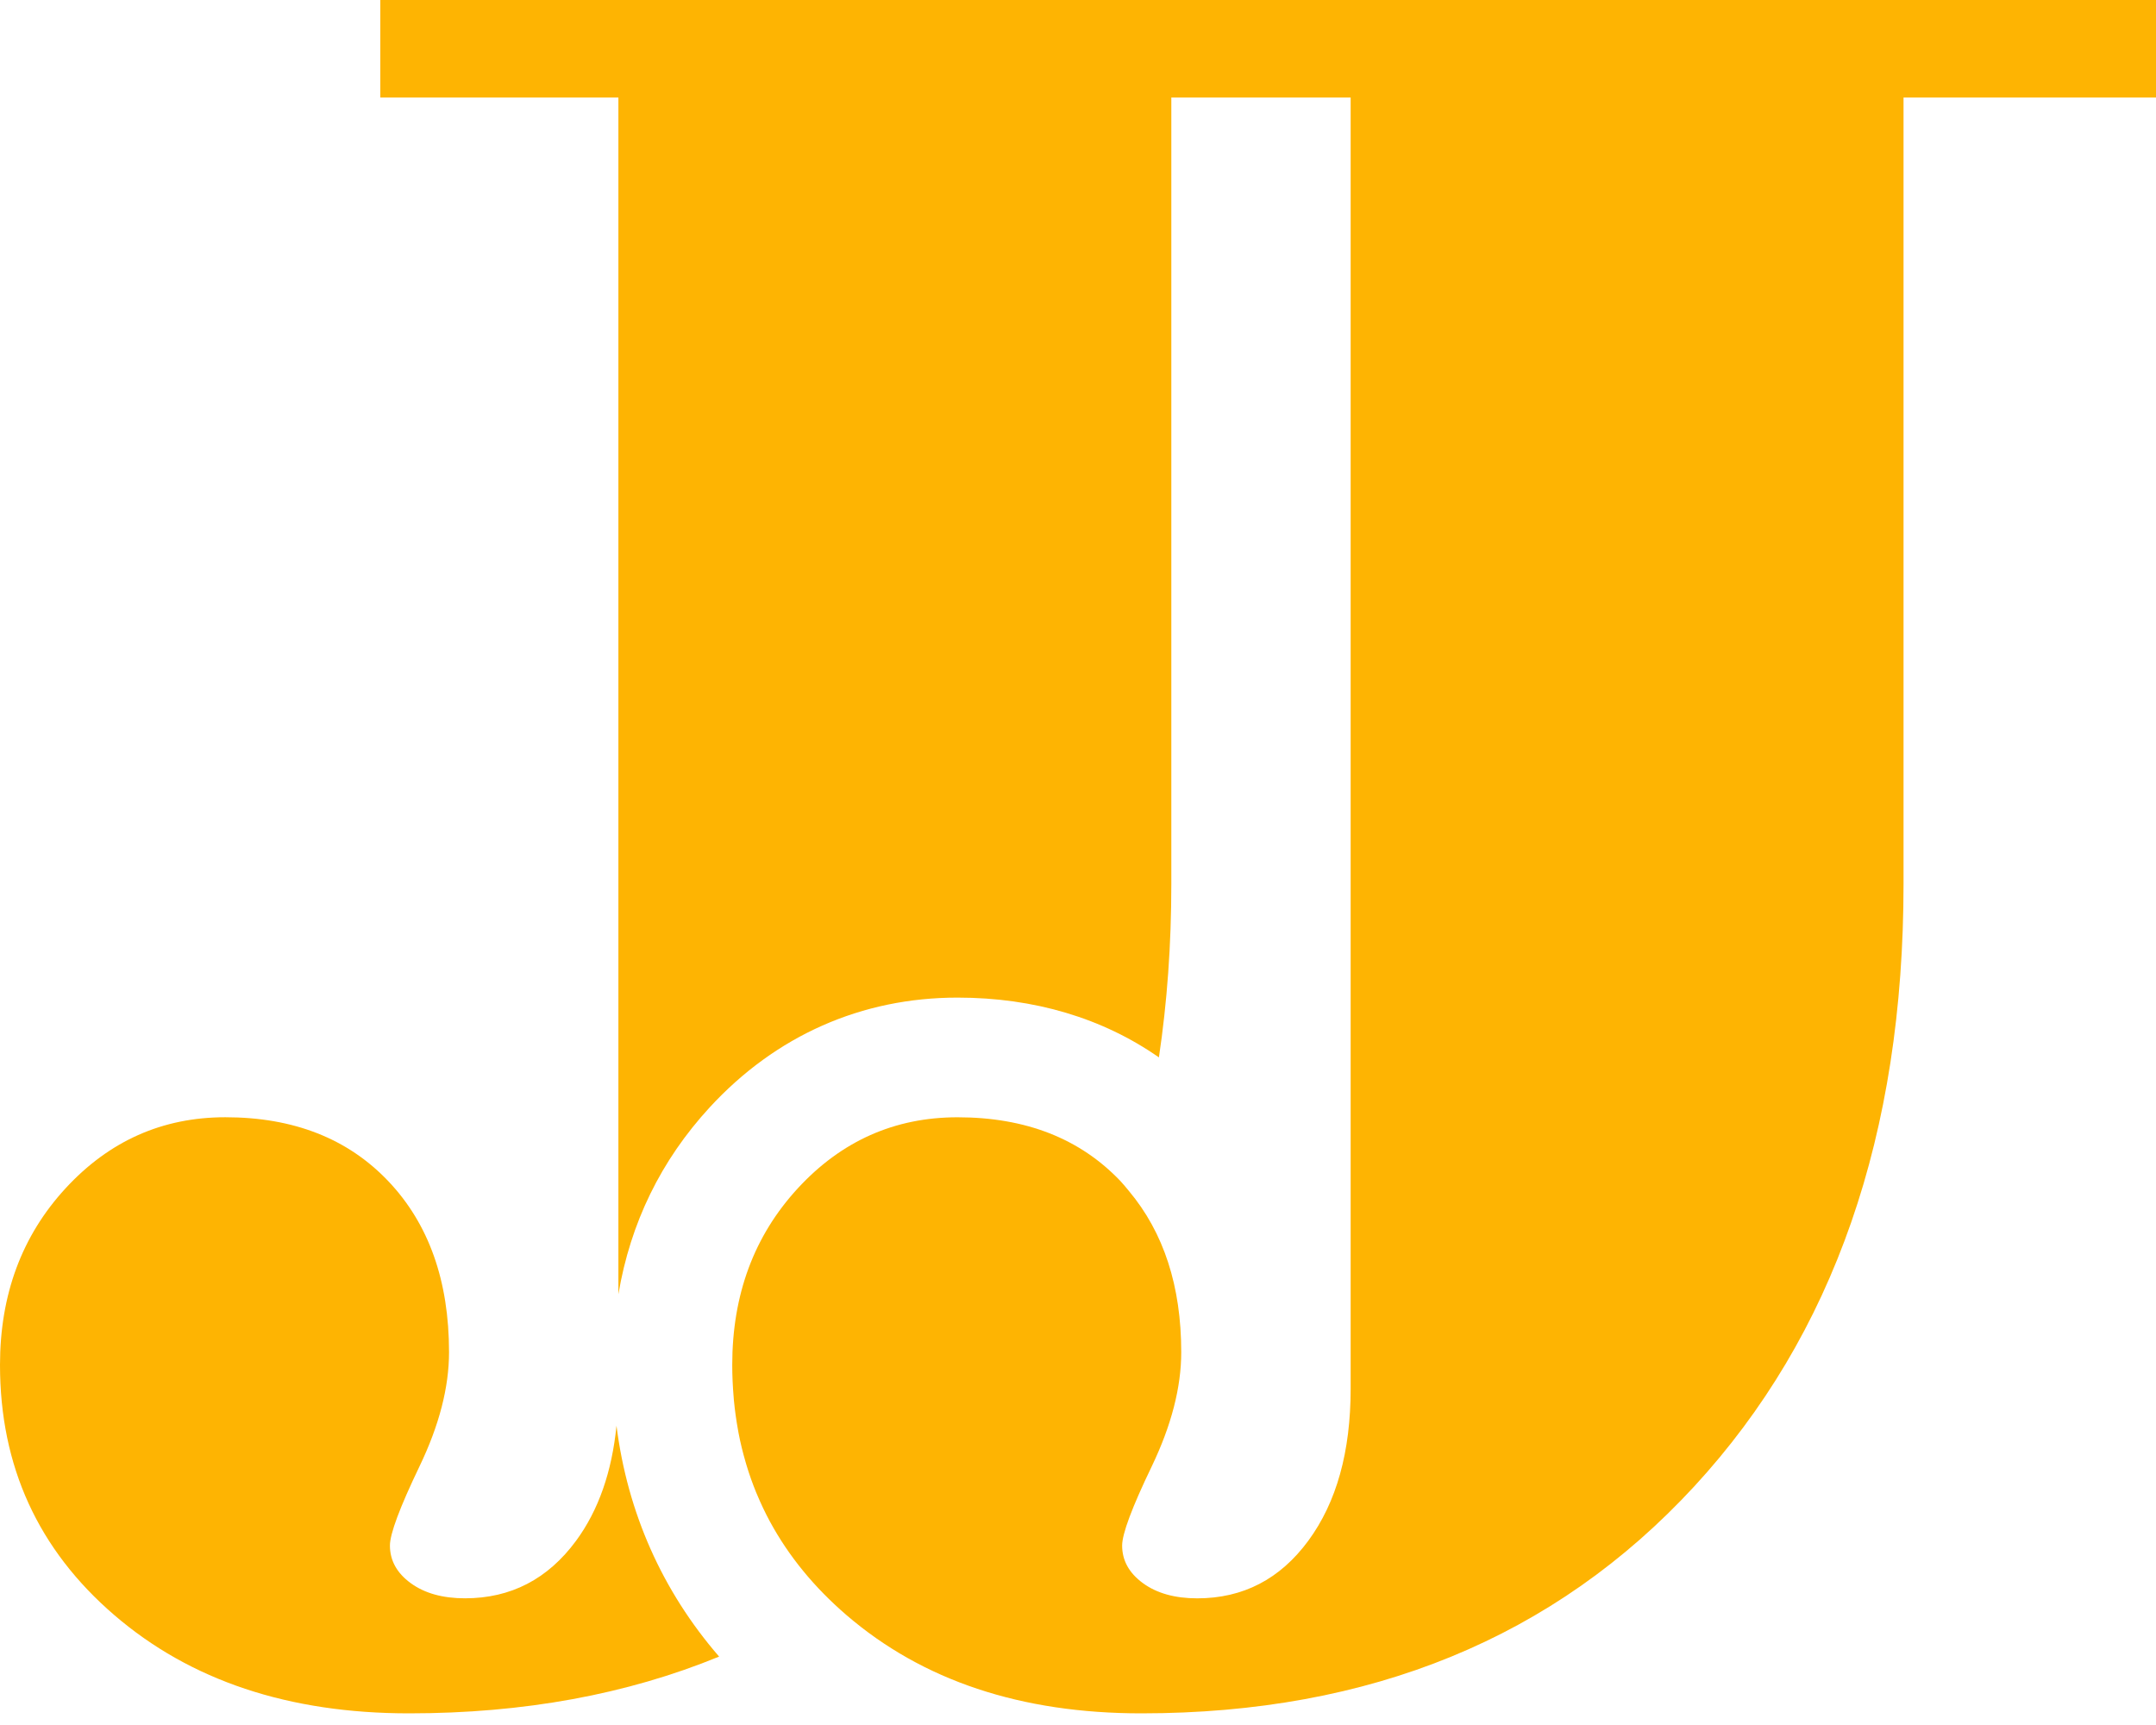 <svg width="70" height="56" viewBox="0 0 70 56" fill="#feb402" xmlns="http://www.w3.org/2000/svg">
	<path fill-rule="evenodd" clip-rule="evenodd" class="logo-fill" d="M18.704 50.019C17.787 51.264 16.584 51.887 15.098 51.887C14.371 51.887 13.783 51.722 13.334 51.394C12.884 51.065 12.66 50.658 12.66 50.174C12.66 49.794 12.979 48.938 13.619 47.606C14.259 46.275 14.579 45.039 14.579 43.897C14.579 41.58 13.922 39.73 12.608 38.346C11.293 36.962 9.529 36.27 7.316 36.27C5.274 36.27 3.545 37.04 2.127 38.579C0.71 40.118 0 42.029 0 44.312C0 47.598 1.237 50.304 3.71 52.431C6.182 54.558 9.373 55.622 13.282 55.622C17.001 55.622 20.356 55.008 23.348 53.779C21.501 51.647 20.373 49.106 20.016 46.284C19.867 47.78 19.433 49.027 18.704 50.019Z" />
	<path fill-rule="evenodd" clip-rule="evenodd" class="logo-fill" d="M46.227 0H43.55H42.854H12.348V3.165H20.078V42.015C20.467 39.704 21.458 37.67 23.044 35.947C25.191 33.617 27.973 32.386 31.089 32.386C33.582 32.386 35.804 33.054 37.627 34.327C37.894 32.543 38.03 30.668 38.03 28.696V3.165H42.854H43.55H43.852V45.09C43.852 47.132 43.393 48.774 42.477 50.019C41.56 51.264 40.358 51.888 38.872 51.888C38.145 51.888 37.557 51.723 37.107 51.394C36.658 51.065 36.433 50.659 36.433 50.175C36.433 49.794 36.752 48.938 37.393 47.607C38.032 46.275 38.352 45.039 38.352 43.897C38.352 41.752 37.782 40.013 36.656 38.667C36.565 38.559 36.479 38.449 36.382 38.346C35.067 36.963 33.303 36.271 31.089 36.271C29.048 36.271 27.318 37.041 25.901 38.579C24.483 40.119 23.774 42.03 23.774 44.312C23.774 44.669 23.791 45.017 23.82 45.359C23.823 45.389 23.824 45.42 23.827 45.45C23.858 45.778 23.903 46.099 23.96 46.415C23.968 46.454 23.974 46.493 23.981 46.532C24.041 46.843 24.116 47.149 24.203 47.448C24.213 47.484 24.223 47.52 24.234 47.555C24.325 47.858 24.43 48.155 24.549 48.446C24.559 48.469 24.569 48.493 24.579 48.516C24.705 48.818 24.845 49.112 25 49.4C25.002 49.403 25.003 49.406 25.005 49.408C25.609 50.52 26.434 51.529 27.483 52.432C29.956 54.559 33.147 55.622 37.055 55.622C44.492 55.622 50.475 53.166 55.006 48.256C59.537 43.344 61.803 36.825 61.803 28.696V3.165H70V0H46.227Z" />
</svg>
